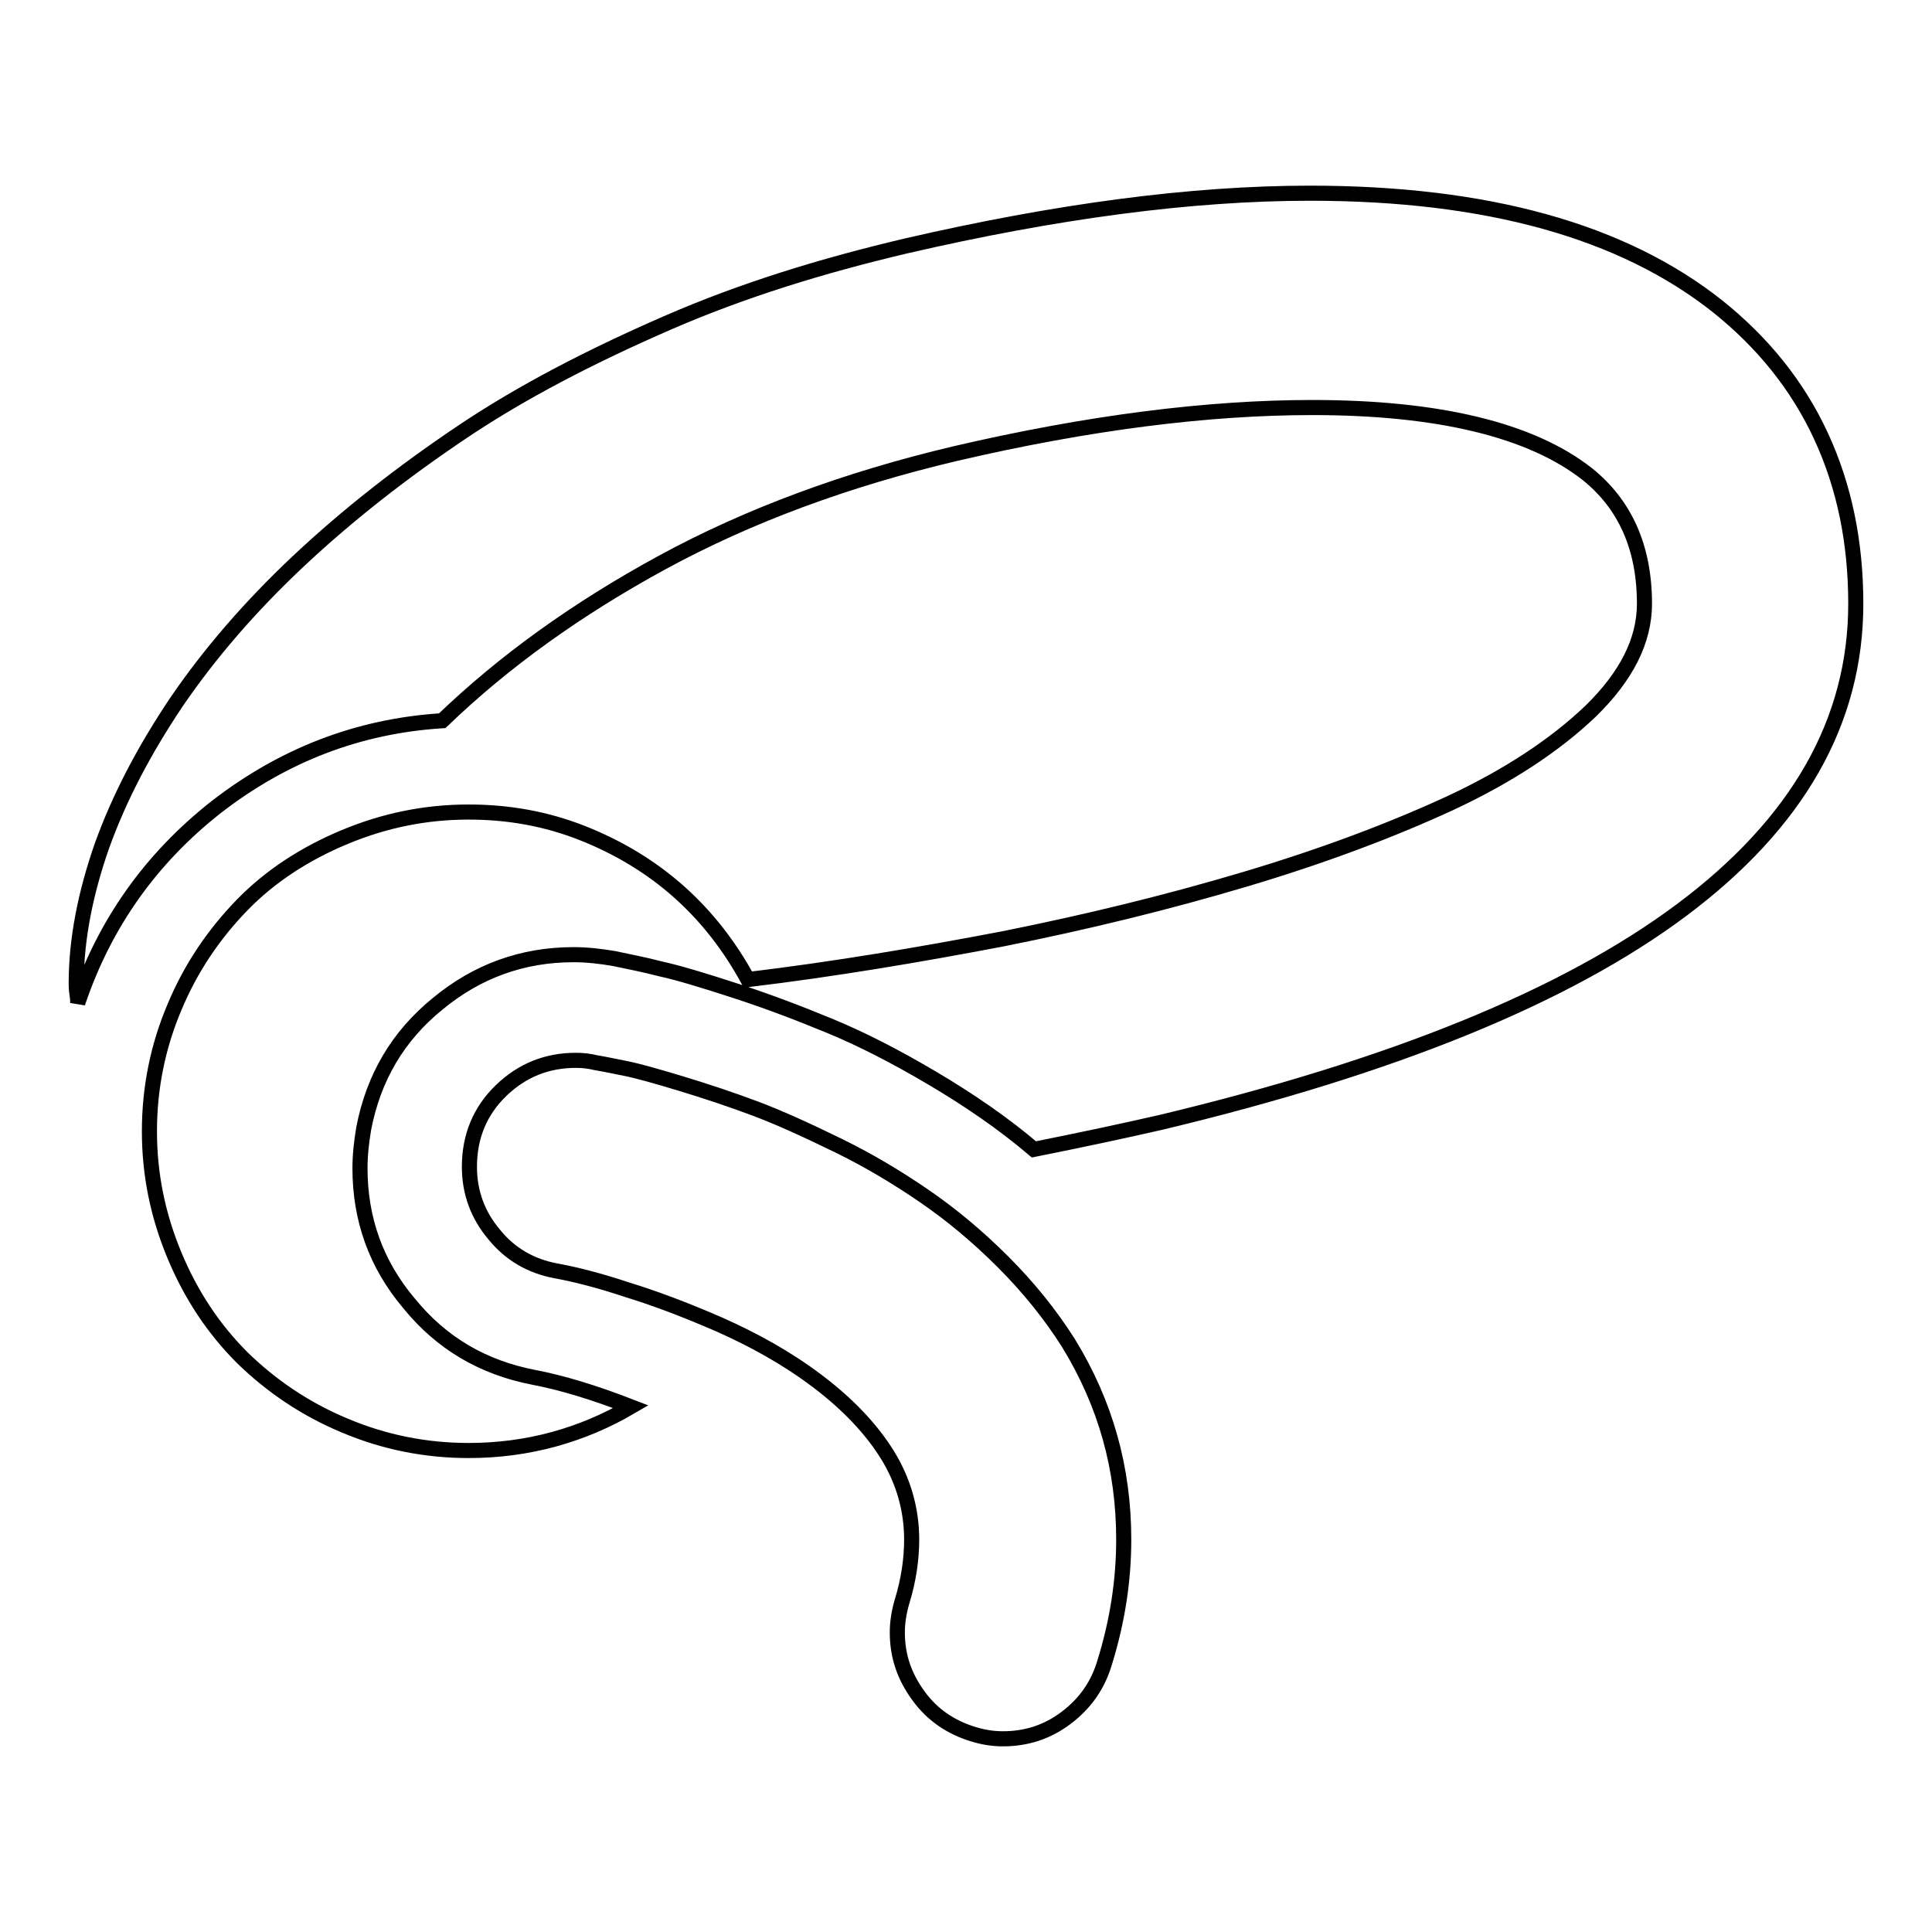 <?xml version="1.0" encoding="utf-8"?>
<!-- Svg Vector Icons : http://www.onlinewebfonts.com/icon -->
<!DOCTYPE svg PUBLIC "-//W3C//DTD SVG 1.1//EN" "http://www.w3.org/Graphics/SVG/1.1/DTD/svg11.dtd">
<svg version="1.1" xmlns="http://www.w3.org/2000/svg" xmlns:xlink="http://www.w3.org/1999/xlink" x="0px" y="0px" viewBox="0 0 256 256" enable-background="new 0 0 256 256" xml:space="preserve">
<g><g><g><path stroke-width="2" fill-opacity="0" stroke="#000000"  d="M62.1,192.2c-5.7,0-11.2-1.1-16.4-3.3c-5.3-2.2-9.8-5.3-13.6-9c-3.8-3.8-6.8-8.3-9-13.6c-2.2-5.3-3.3-10.7-3.3-16.4s1.1-11.2,3.3-16.4c2.2-5.3,5.3-9.8,9-13.6s8.3-6.8,13.6-9c5.3-2.2,10.7-3.3,16.4-3.3c5.3,0,10.3,0.9,15.1,2.8c4.8,1.9,9.1,4.5,12.8,7.8s6.7,7.2,9.1,11.6c11.6-1.4,22.8-3.3,33.8-5.4c11-2.2,21.7-4.8,32.1-7.9c10.4-3.1,19.4-6.5,27.2-10.1c7.7-3.6,13.9-7.7,18.6-12.2c4.7-4.6,7.1-9.3,7.1-14.2c0-7.5-2.6-13.2-7.6-17.2c-7.4-5.8-19.6-8.8-36.4-8.8c-13.9,0-29.7,2-47.3,6.1c-14.4,3.4-27.4,8.2-38.8,14.4c-11.4,6.2-21.1,13.2-29.2,21c-11.2,0.7-21.1,4.6-29.9,11.4c-8.8,6.9-14.9,15.6-18.4,26c0-0.2,0-0.6-0.1-1.2c-0.1-0.6-0.1-1.1-0.1-1.4c0-5.8,1.2-11.9,3.4-18.2c2.3-6.4,5.6-12.7,9.9-19.1c4.3-6.3,9.7-12.6,16.2-18.7c6.5-6.1,13.8-11.8,21.7-17.1c7.9-5.3,17-10,27.1-14.4S109,35.2,120,32.6c19.9-4.6,37.8-7,53.6-7c23.4,0,41.4,5,54,15c6,4.8,10.6,10.5,13.7,17.2c3.1,6.7,4.6,14.1,4.6,22.2c0,15.6-7.7,29.1-23.1,40.6c-15.4,11.5-38.4,20.8-68.9,28.1c-4.8,1.1-10.4,2.3-16.9,3.6c-4-3.4-8.5-6.5-13.4-9.4c-4.9-2.9-9.4-5.2-13.5-6.9s-8.3-3.3-12.6-4.7c-4.3-1.4-7.6-2.4-9.9-2.9c-2.3-0.6-4.4-1-6.3-1.4c-1.8-0.3-3.5-0.5-5.3-0.5c-6.8,0-12.8,2.2-18,6.5c-5.3,4.3-8.5,9.8-9.8,16.5c-0.3,1.8-0.5,3.5-0.5,5.3c0,6.7,2.1,12.7,6.5,17.9c4.3,5.3,9.8,8.5,16.5,9.8c3.7,0.7,8,2,12.9,3.9C77.1,190.2,69.9,192.2,62.1,192.2z M132.9,230.4c-1.3,0-2.6-0.2-3.9-0.6c-3-0.9-5.5-2.6-7.3-5.1c-1.9-2.6-2.8-5.3-2.8-8.4c0-1.3,0.2-2.6,0.6-4c0.9-2.9,1.3-5.7,1.3-8.3c0-4-1.1-7.8-3.2-11.2c-2.1-3.4-5.2-6.7-9.3-9.8s-8.5-5.5-13-7.5c-4.6-2-8.6-3.5-12.2-4.6c-3.6-1.2-6.7-2-9.4-2.5c-3.3-0.6-6.1-2.2-8.2-4.8c-2.2-2.6-3.3-5.6-3.3-9c0-4,1.4-7.4,4.2-10.1s6.1-4,9.9-4c0.9,0,1.8,0.1,2.6,0.3c1.2,0.2,2.6,0.5,4.1,0.8s4,1,7.3,2c3.3,1,6.6,2.1,9.8,3.3c3.2,1.2,6.9,2.9,11,4.9s7.9,4.3,11.4,6.7s7,5.3,10.4,8.7c3.4,3.4,6.3,7,8.7,10.8c4.9,8,7.3,16.6,7.3,26c0,5.3-0.8,10.7-2.5,16.2c-0.9,3.1-2.6,5.5-5.1,7.4C138.8,229.5,136,230.4,132.9,230.4z"/></g></g></g>
</svg>